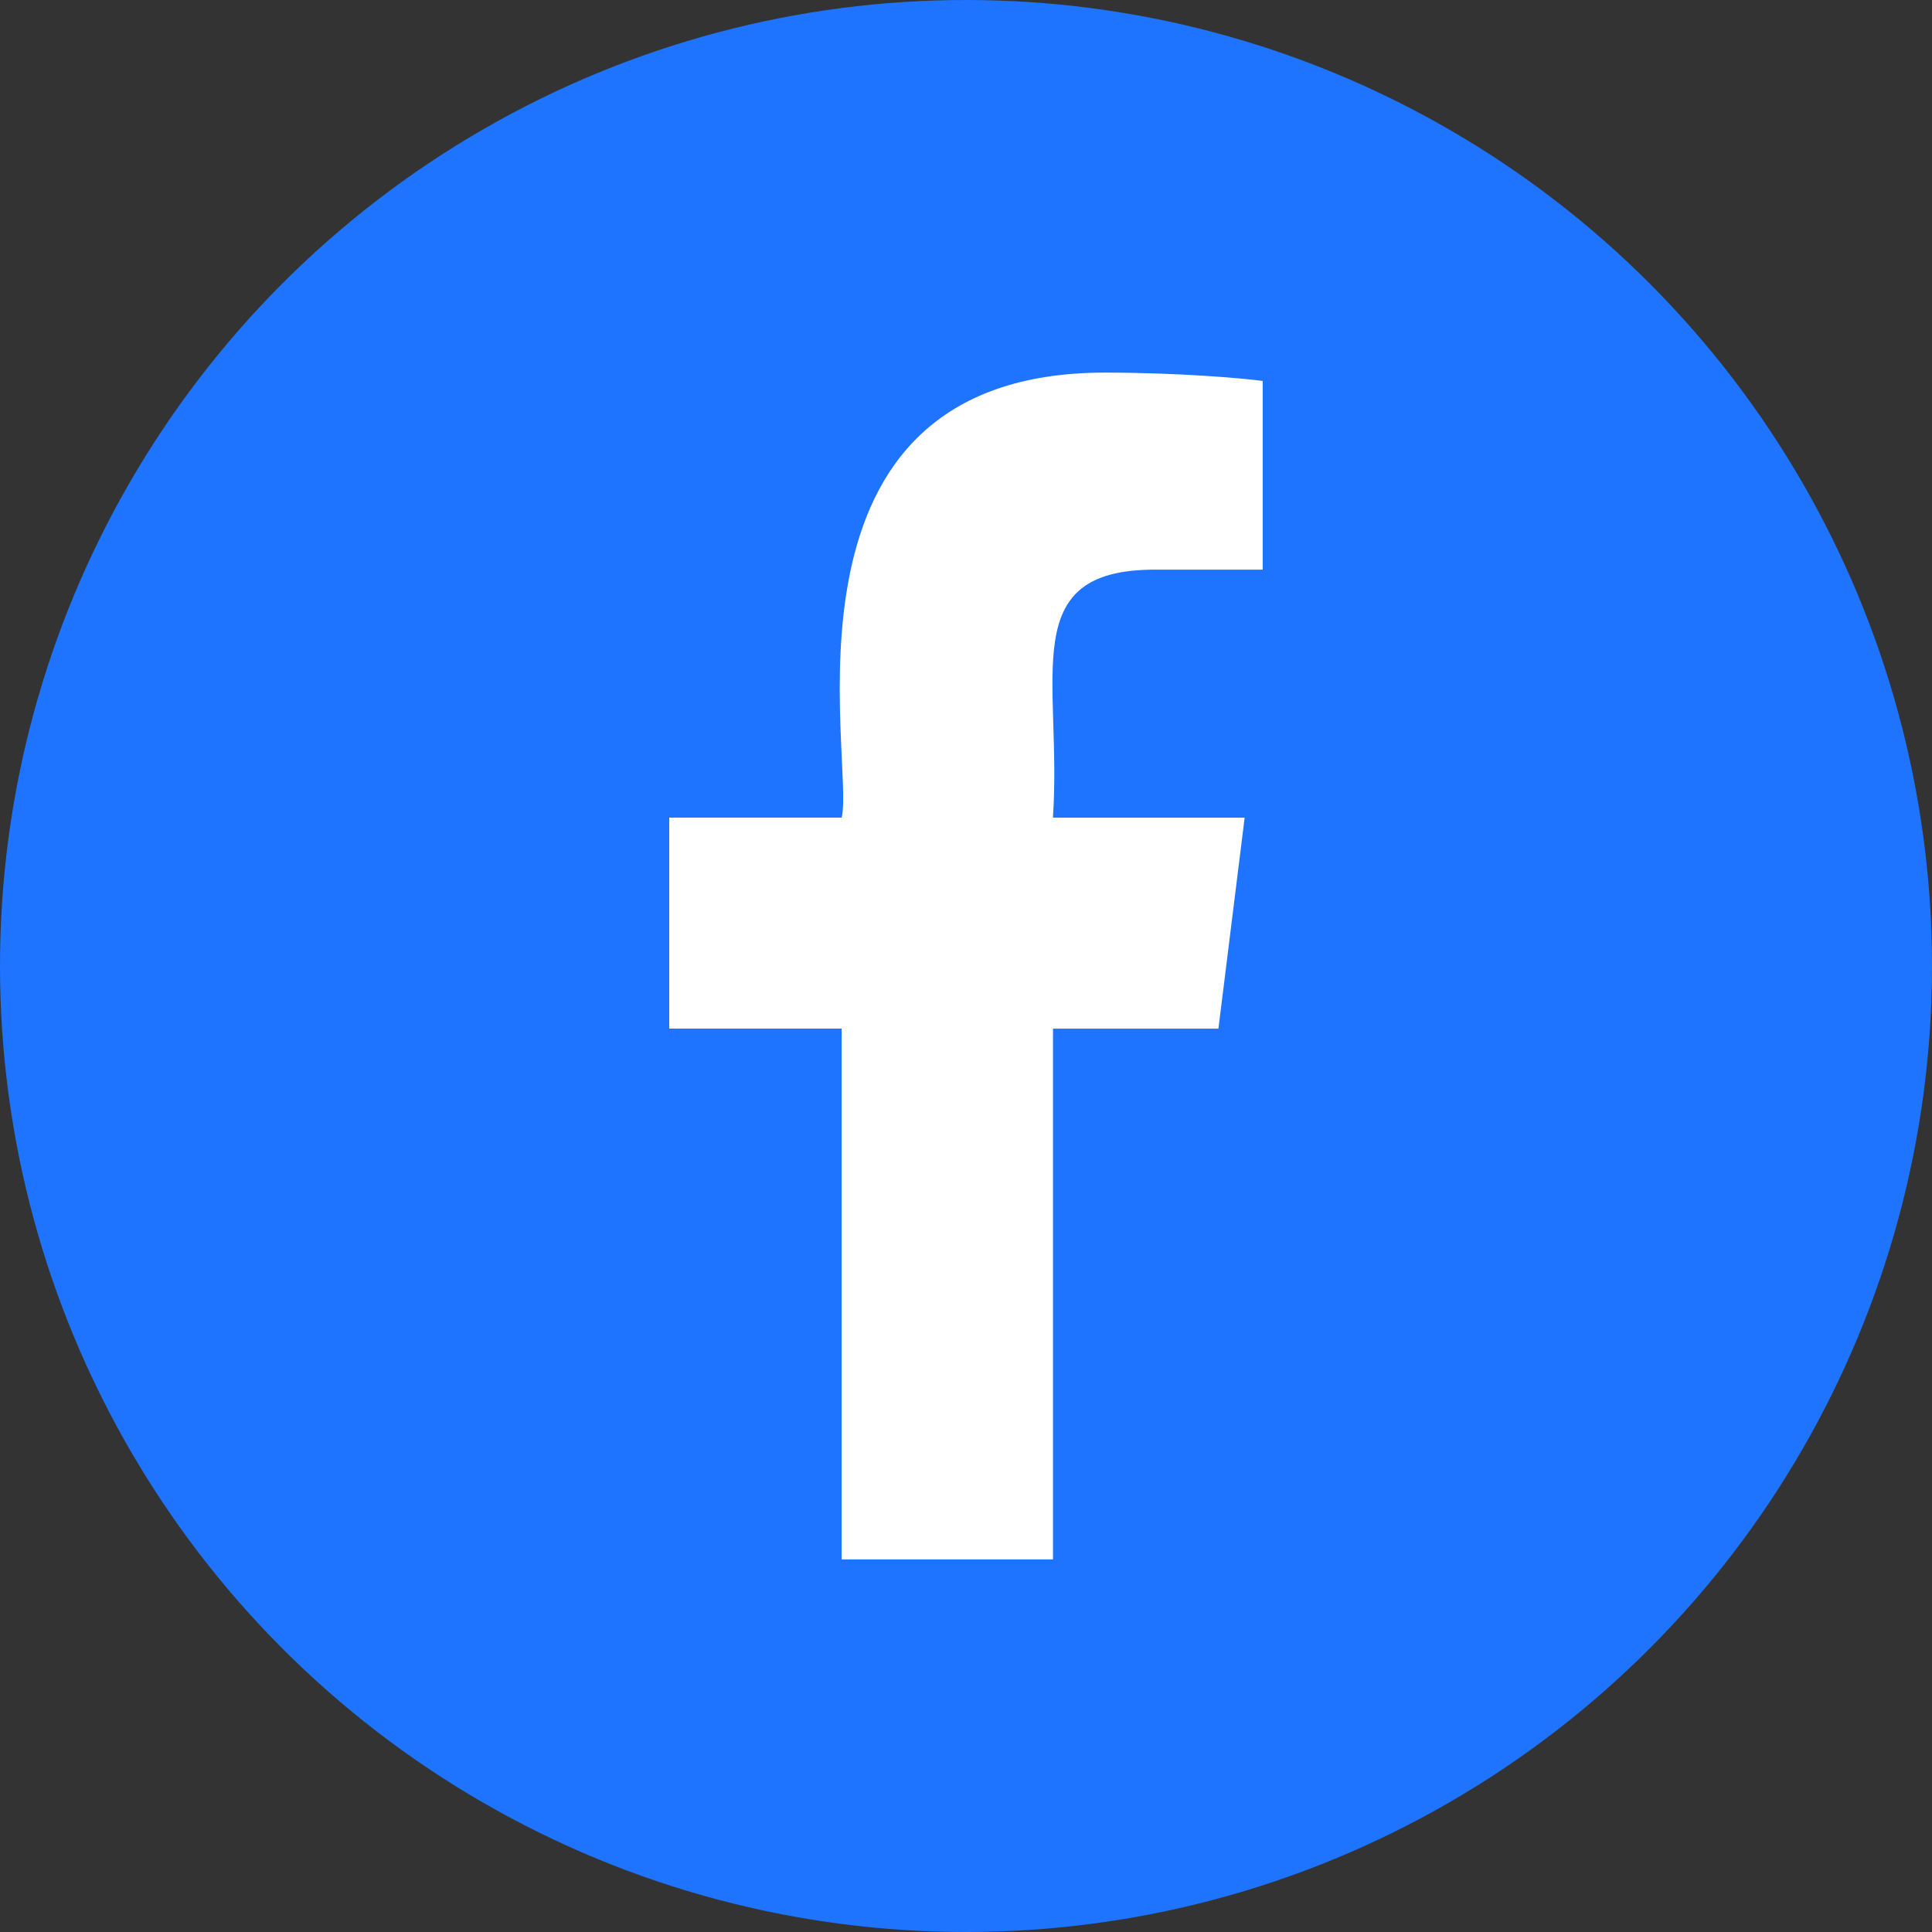 <svg width="35" height="35" viewBox="0 0 35 35" fill="none" xmlns="http://www.w3.org/2000/svg">
<rect x="0" y="0" width="35" height="35" fill="#333333" stroke="none"/>
<circle cx="17.5" cy="17.5" r="17.5" fill="#1E73FF"/>
<path d="M20.913 10.32H22.875V6.901C22.537 6.855 21.372 6.75 20.016 6.75C13.806 6.75 15.495 13.782 15.248 14.812H12.124V18.634H15.247V28.25H19.076V18.635H22.073L22.548 14.813H19.075C19.244 12.284 18.394 10.32 20.913 10.32Z" fill="white"/>
</svg>
